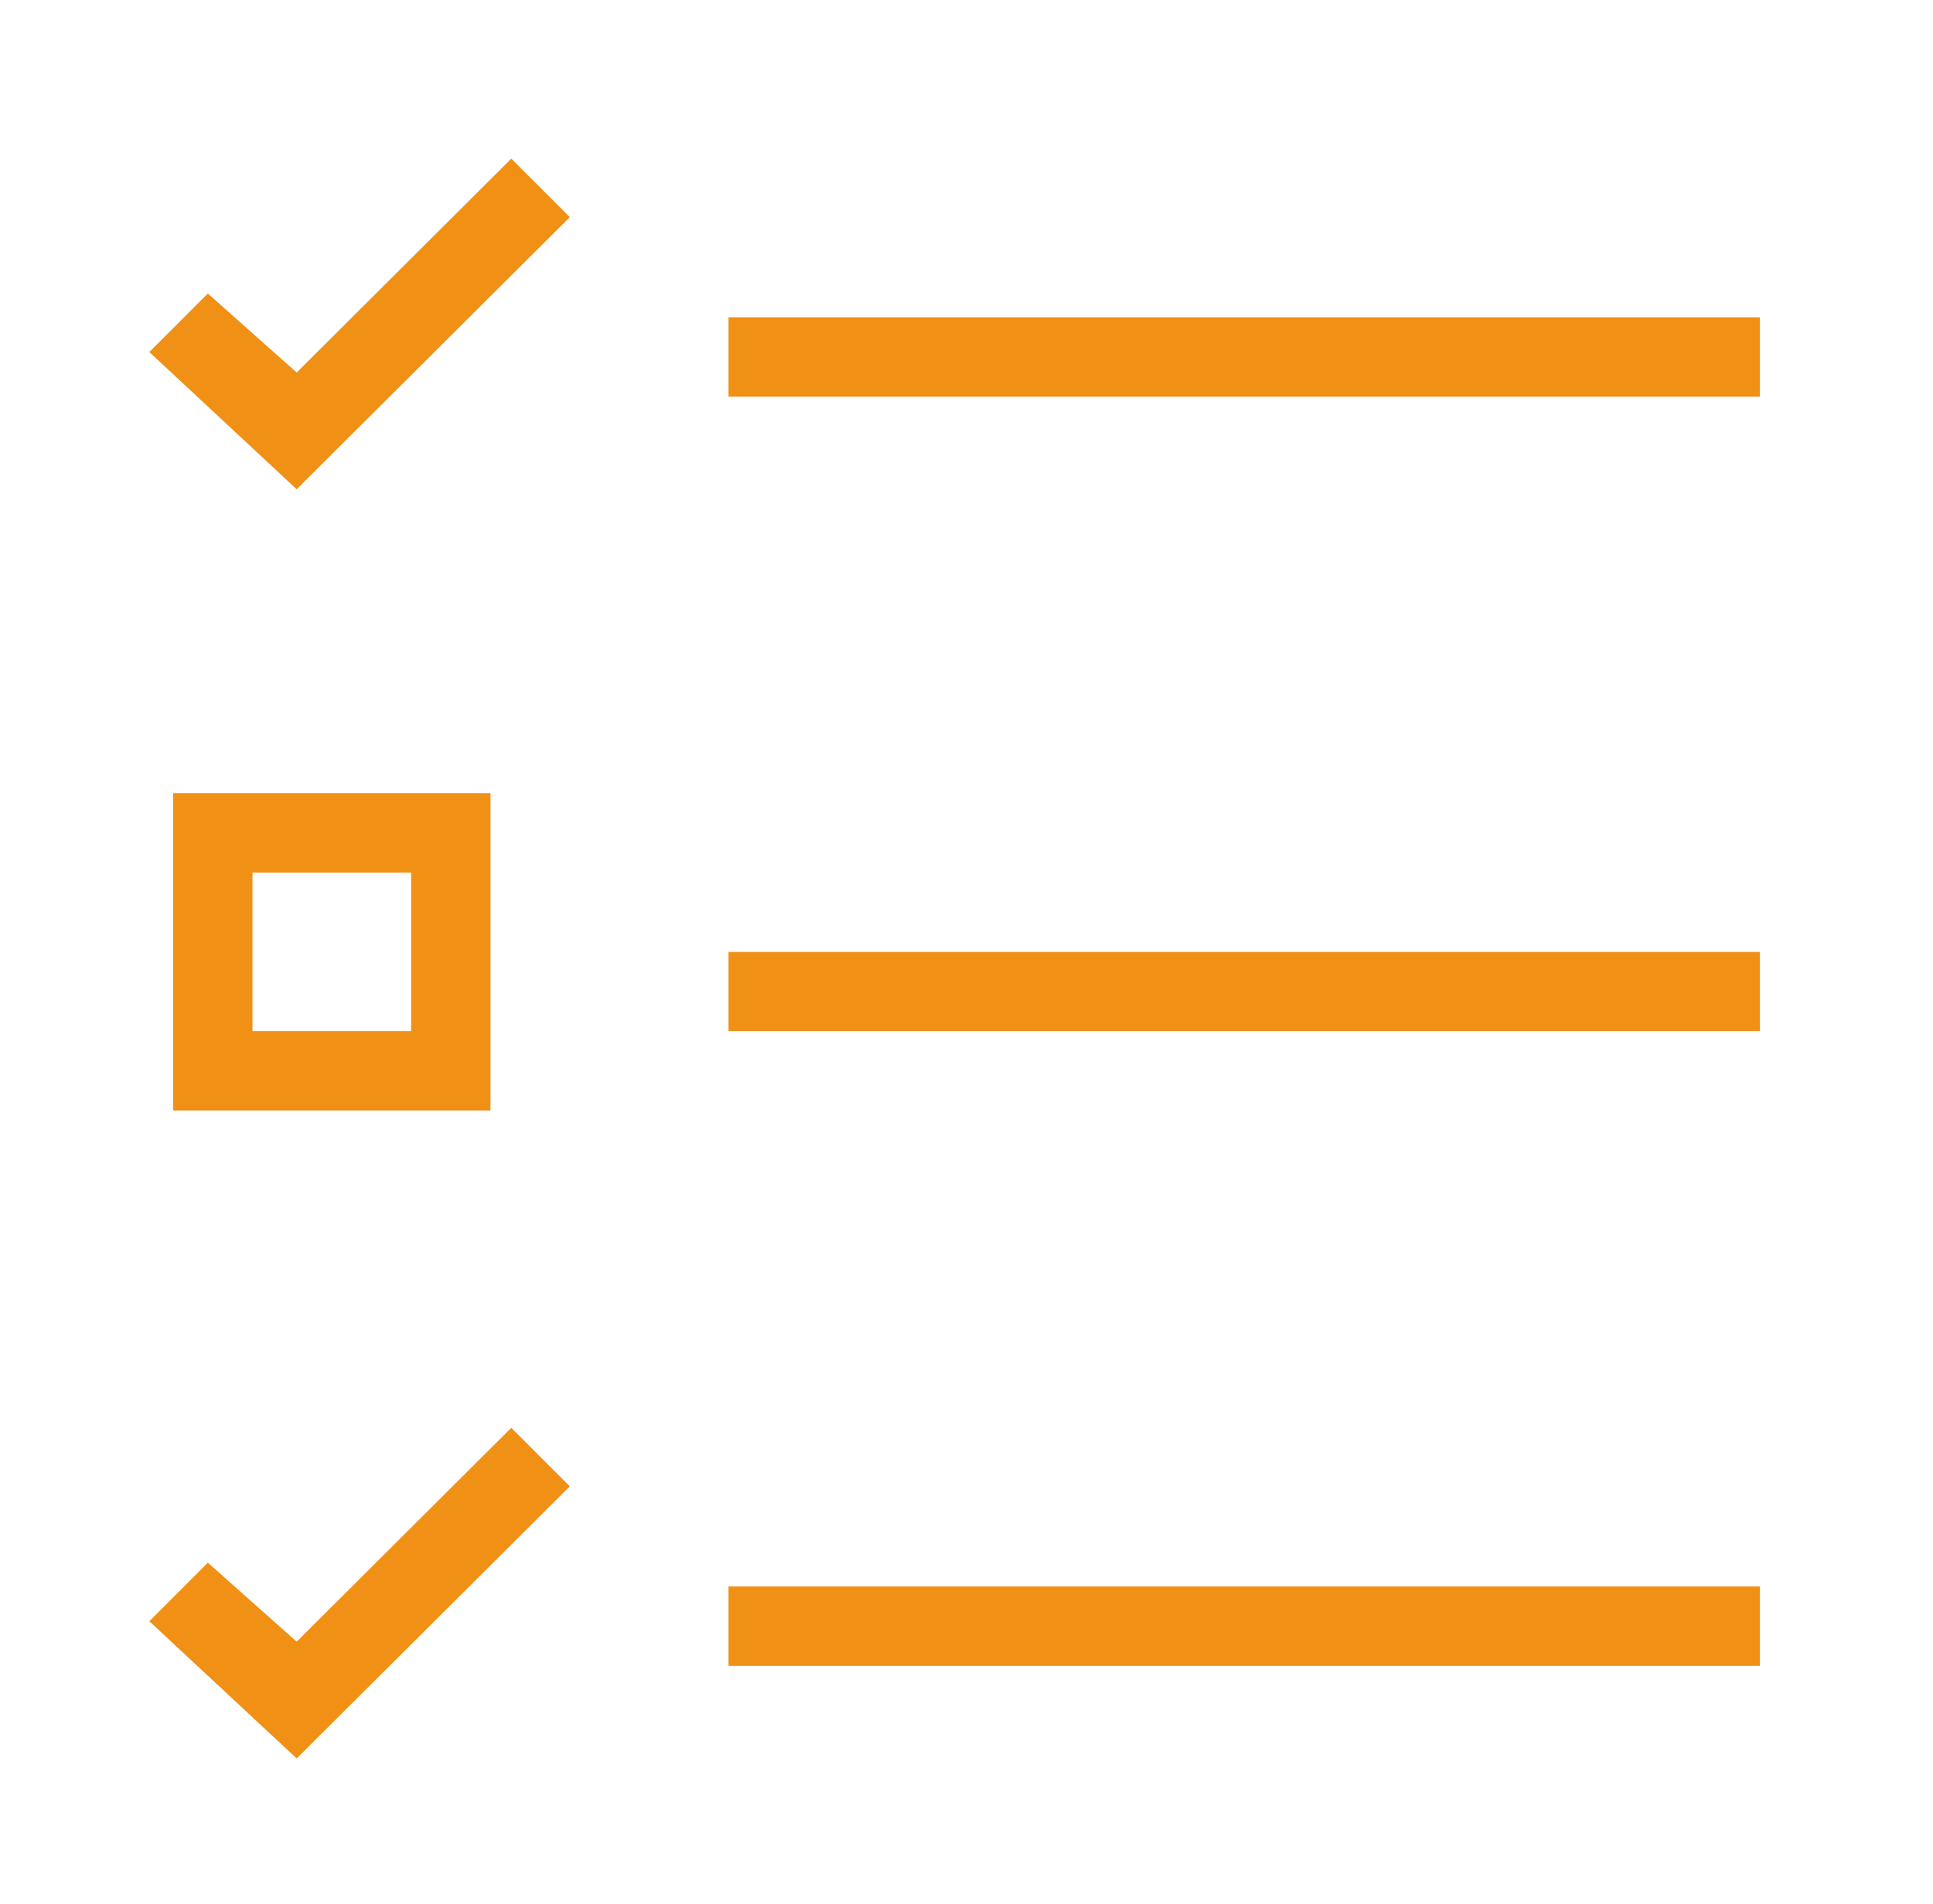 <svg width="67" height="66" viewBox="0 0 67 66" fill="none" xmlns="http://www.w3.org/2000/svg">
<g clip-path="url(#clip0_816_4243)">
<path d="M61.001 13.75H25.251V11H61.001V13.75ZM61.001 55H25.251V57.75H61.001V55ZM61.001 33H25.251V35.75H61.001V33ZM17.001 38.5H6.001V27.5H17.001V38.5ZM14.251 30.25H8.751V35.75H14.251V30.25ZM7.205 54.175L5.176 56.205L10.283 60.962L19.751 51.529L17.721 49.5L10.283 56.914L7.205 54.175ZM17.721 5.5L10.283 12.914L7.203 10.175L5.176 12.204L10.283 16.962L19.751 7.529L17.721 5.5Z" fill="#F09015"/>
</g>
<defs>
<clipPath id="clip0_816_4243">
<rect width="66" height="66" fill="white" transform="translate(0.5)"/>
</clipPath>
</defs>
</svg>

